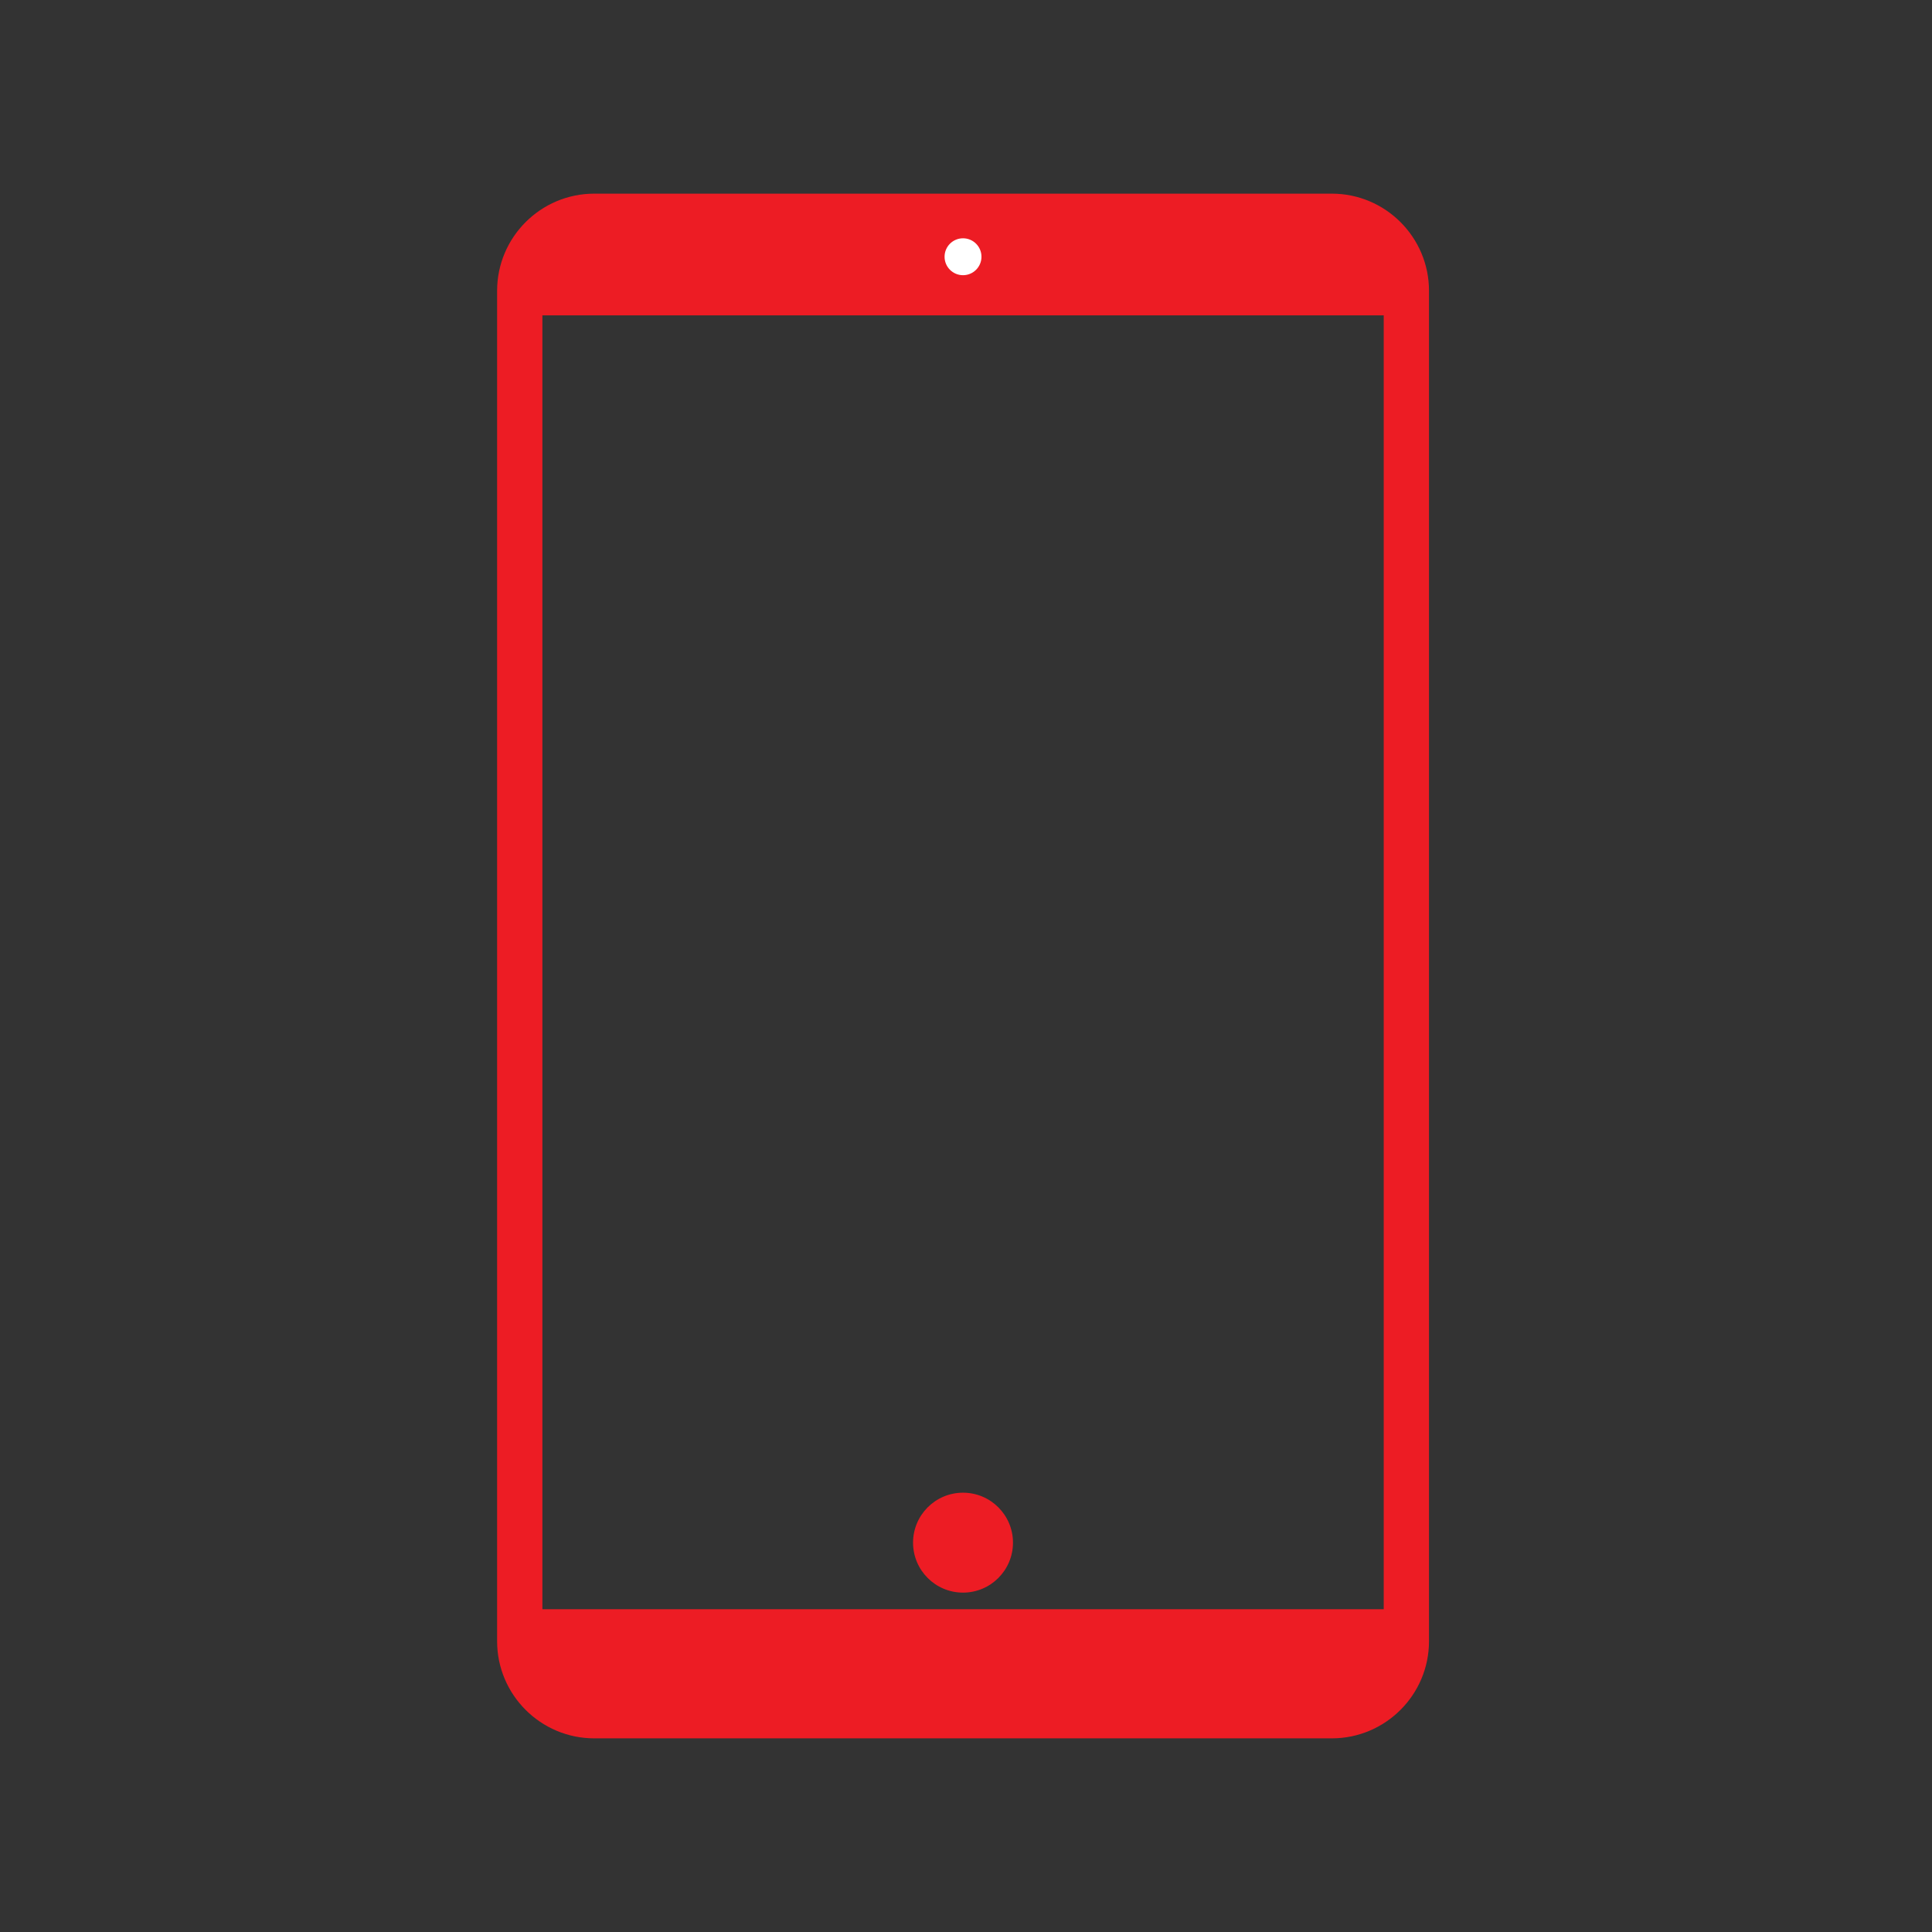 <svg id="aq" xmlns="http://www.w3.org/2000/svg" viewBox="0 0 512 512" aria-hidden="true" class="wbls-icon wbls-mobile" focusable="false" role="img">
    <rect x="0" y="0" width="512" height="512" fill="#333333" stroke="none"/>
    <defs>
        <style>.b {
            fill: #fff;
            }

            .c {
            fill: #ed1c24;
            }</style>
    </defs>
    <path class="c" d="M352.95,460.68H157.48c-14.19,0-25.74-11.55-25.74-25.74V77.06c0-14.19,11.55-25.74,25.74-25.74h195.48c14.19,0,25.74,11.55,25.74,25.74V434.94c0,14.19-11.55,25.74-25.74,25.74ZM157.48,63.32c-7.58,0-13.74,6.16-13.74,13.74V434.94c0,7.58,6.16,13.74,13.74,13.74h195.48c7.58,0,13.74-6.16,13.74-13.74V77.06c0-7.58-6.16-13.74-13.74-13.74H157.48Z"></path>
    <path class="c" d="M162.42,57.32h185.59c13.62,0,24.68,11.06,24.68,24.68v1.57H137.74v-1.57c0-13.62,11.06-24.68,24.68-24.68Z"></path>
    <path class="c" d="M163.21,426.46h185.59c13.62,0,24.68,11.06,24.68,24.68v1.57H138.52v-1.57c0-13.62,11.06-24.68,24.68-24.68Z" transform="translate(512 879.17) rotate(-180)"></path>
    <circle class="c" cx="255.21" cy="408.82" r="13.24"></circle>
    <circle class="b" cx="255.21" cy="68.04" r="4.89"></circle>
</svg>